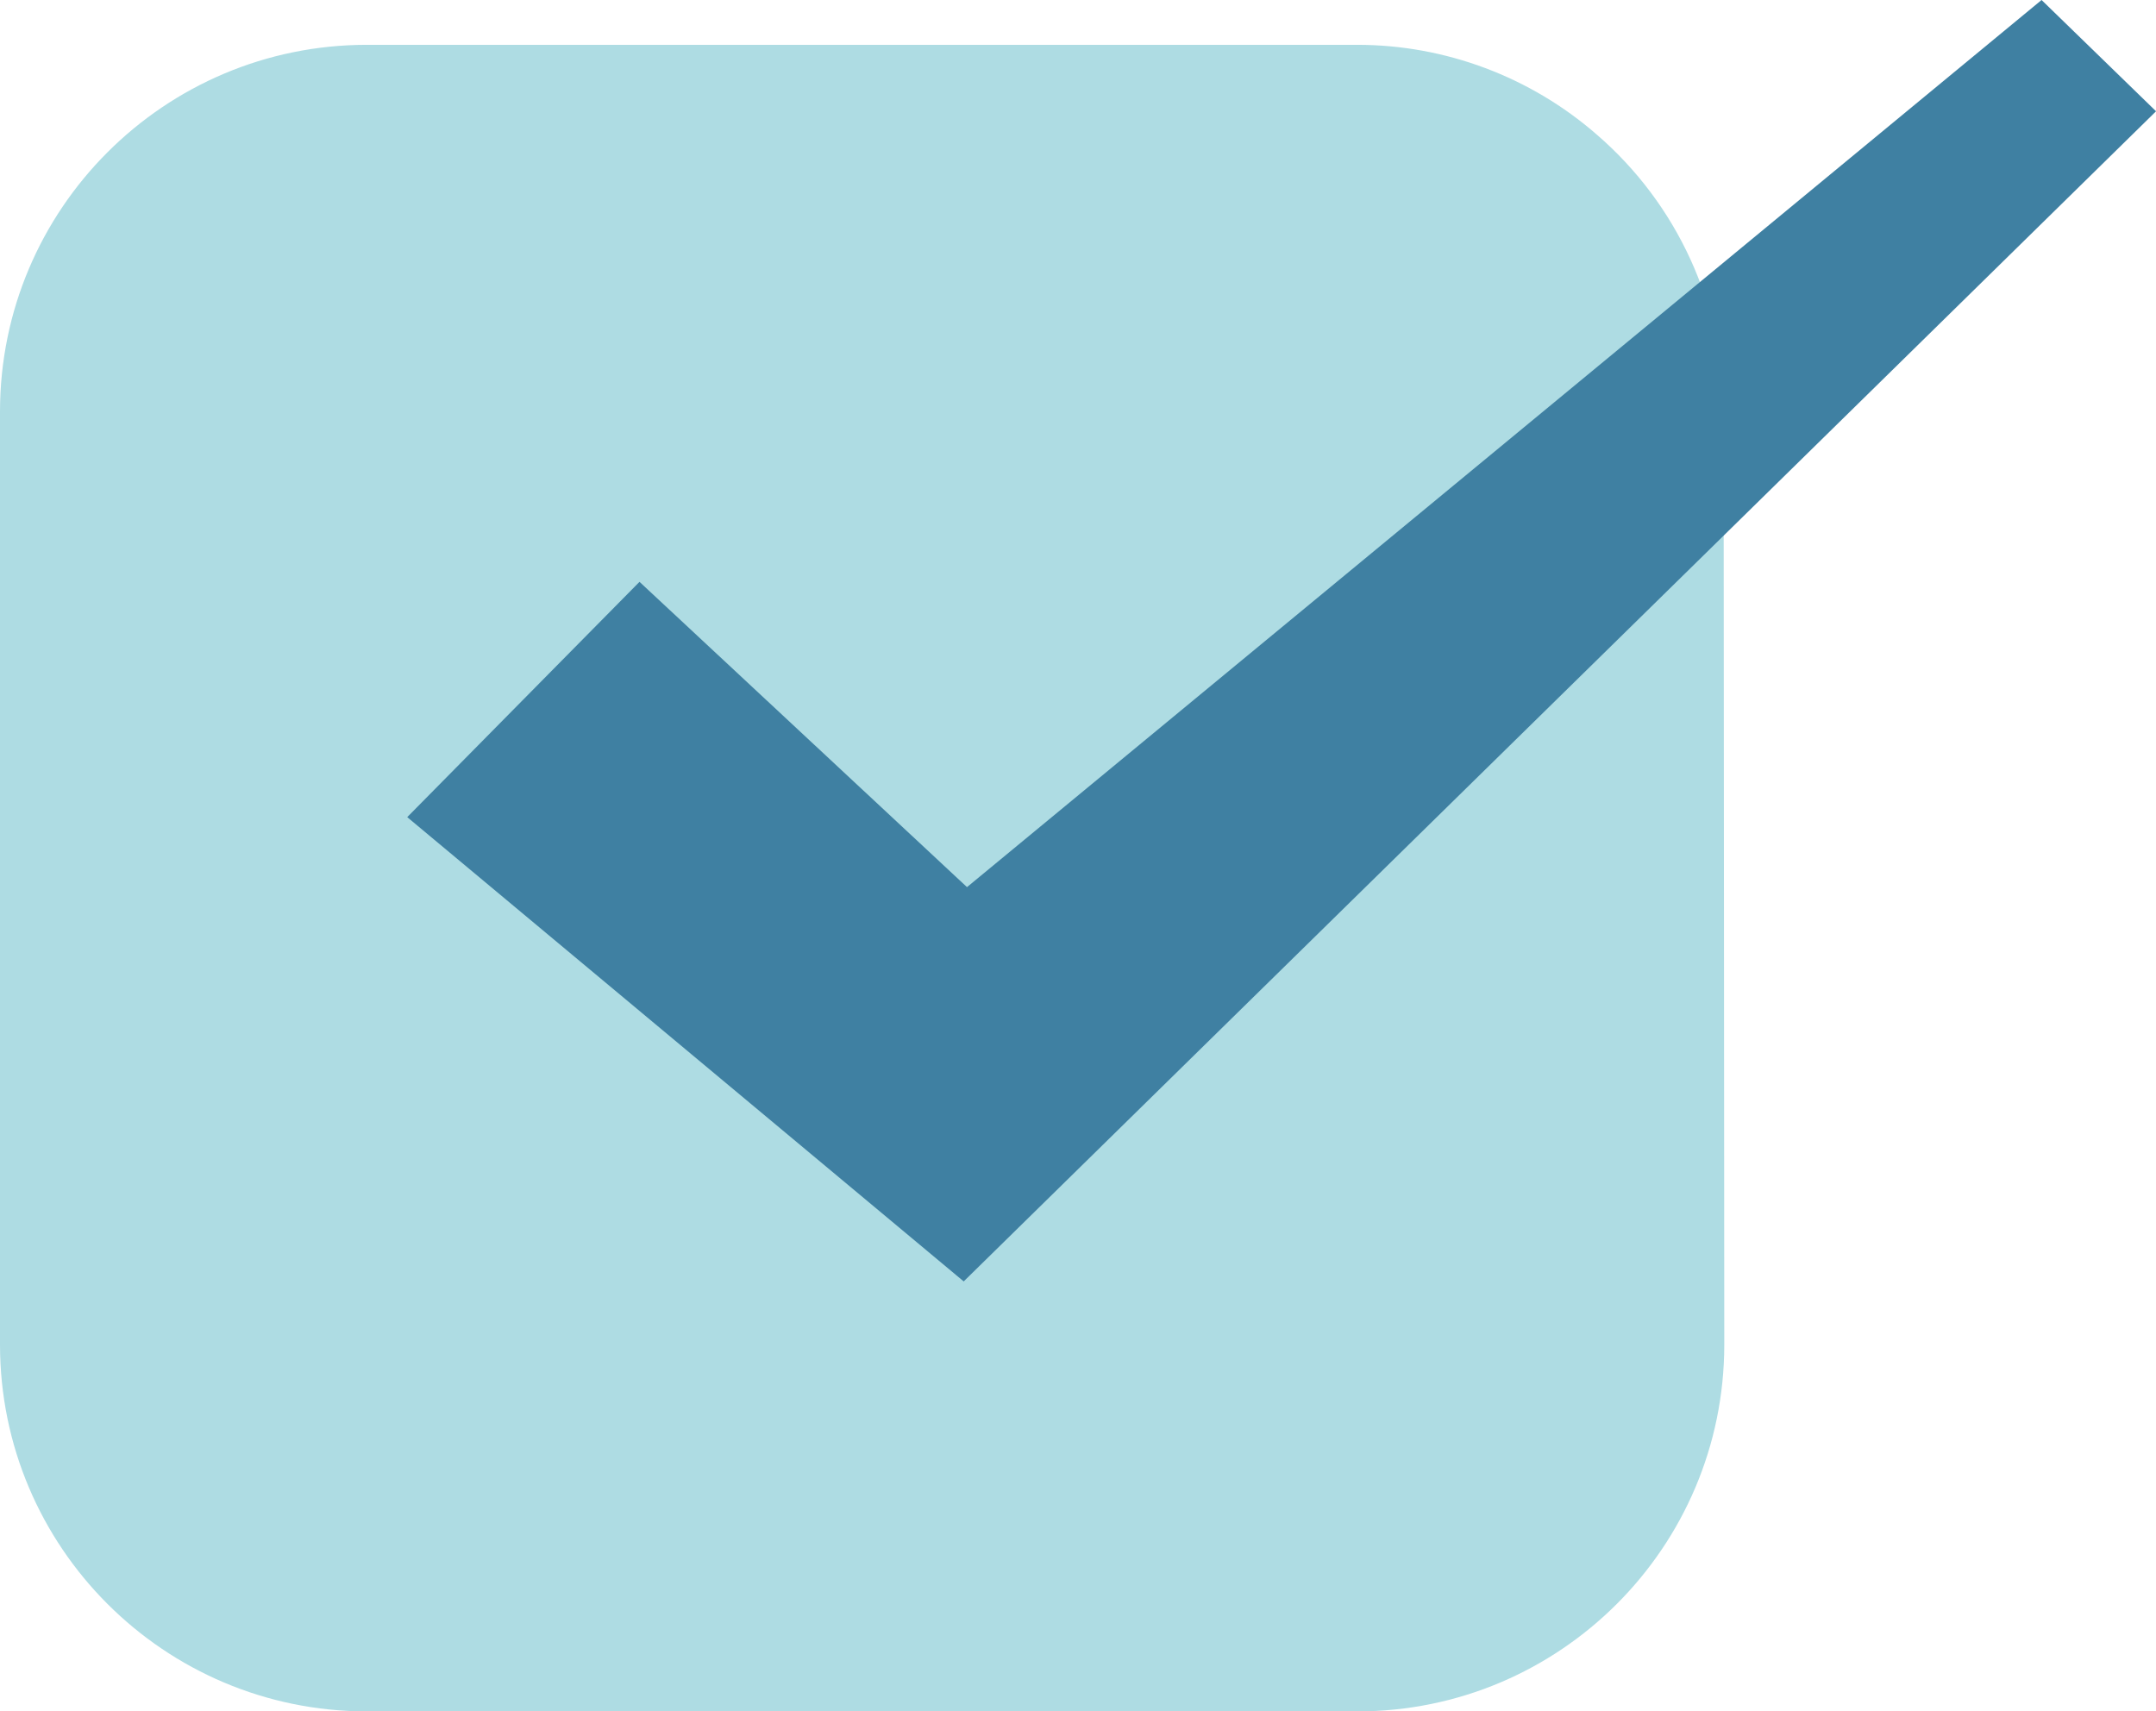 <?xml version="1.0" encoding="utf-8"?>
<!-- Generator: Adobe Illustrator 28.0.0, SVG Export Plug-In . SVG Version: 6.00 Build 0)  -->
<svg version="1.1" id="グループ_37708" xmlns="http://www.w3.org/2000/svg" xmlns:xlink="http://www.w3.org/1999/xlink" x="0px"
	 y="0px" viewBox="0 0 41.131 32.649" style="enable-background:new 0 0 41.131 32.649;" xml:space="preserve">
<style type="text/css">
	.st0{clip-path:url(#SVGID_00000089537059774522839470000008720155874217339052_);}
	.st1{fill:#AEDCE3;}
	.st2{fill:#3F80A2;}
</style>
<g>
	<defs>
		<rect id="SVGID_1_" y="0" width="41.131" height="32.649"/>
	</defs>
	<clipPath id="SVGID_00000106841562440299383960000002144817461787849147_">
		<use xlink:href="#SVGID_1_"  style="overflow:visible;"/>
	</clipPath>
	<g id="グループ_37707" style="clip-path:url(#SVGID_00000106841562440299383960000002144817461787849147_);">
		<path id="パス_69090" class="st1" d="M32.882,7.852c-0-2.029-0.883-3.958-2.419-5.284l0,0
			C29.196,1.464,27.572,0.855,25.891,0.855H6.995C3.133,0.858,0.003,3.988,0,7.85
			v17.805c0.003,3.862,3.133,6.991,6.995,6.994h18.9
			c3.864,0,6.997-3.13,7-6.994L32.882,7.852z"/>
		<path id="パス_69091" class="st2" d="M38.948,0l-20.5,16.924l-6.248-5.824l-4.431,4.489
			l10.616,8.857L41.132,2.123L38.948,0z"/>
	</g>
</g>
</svg>
